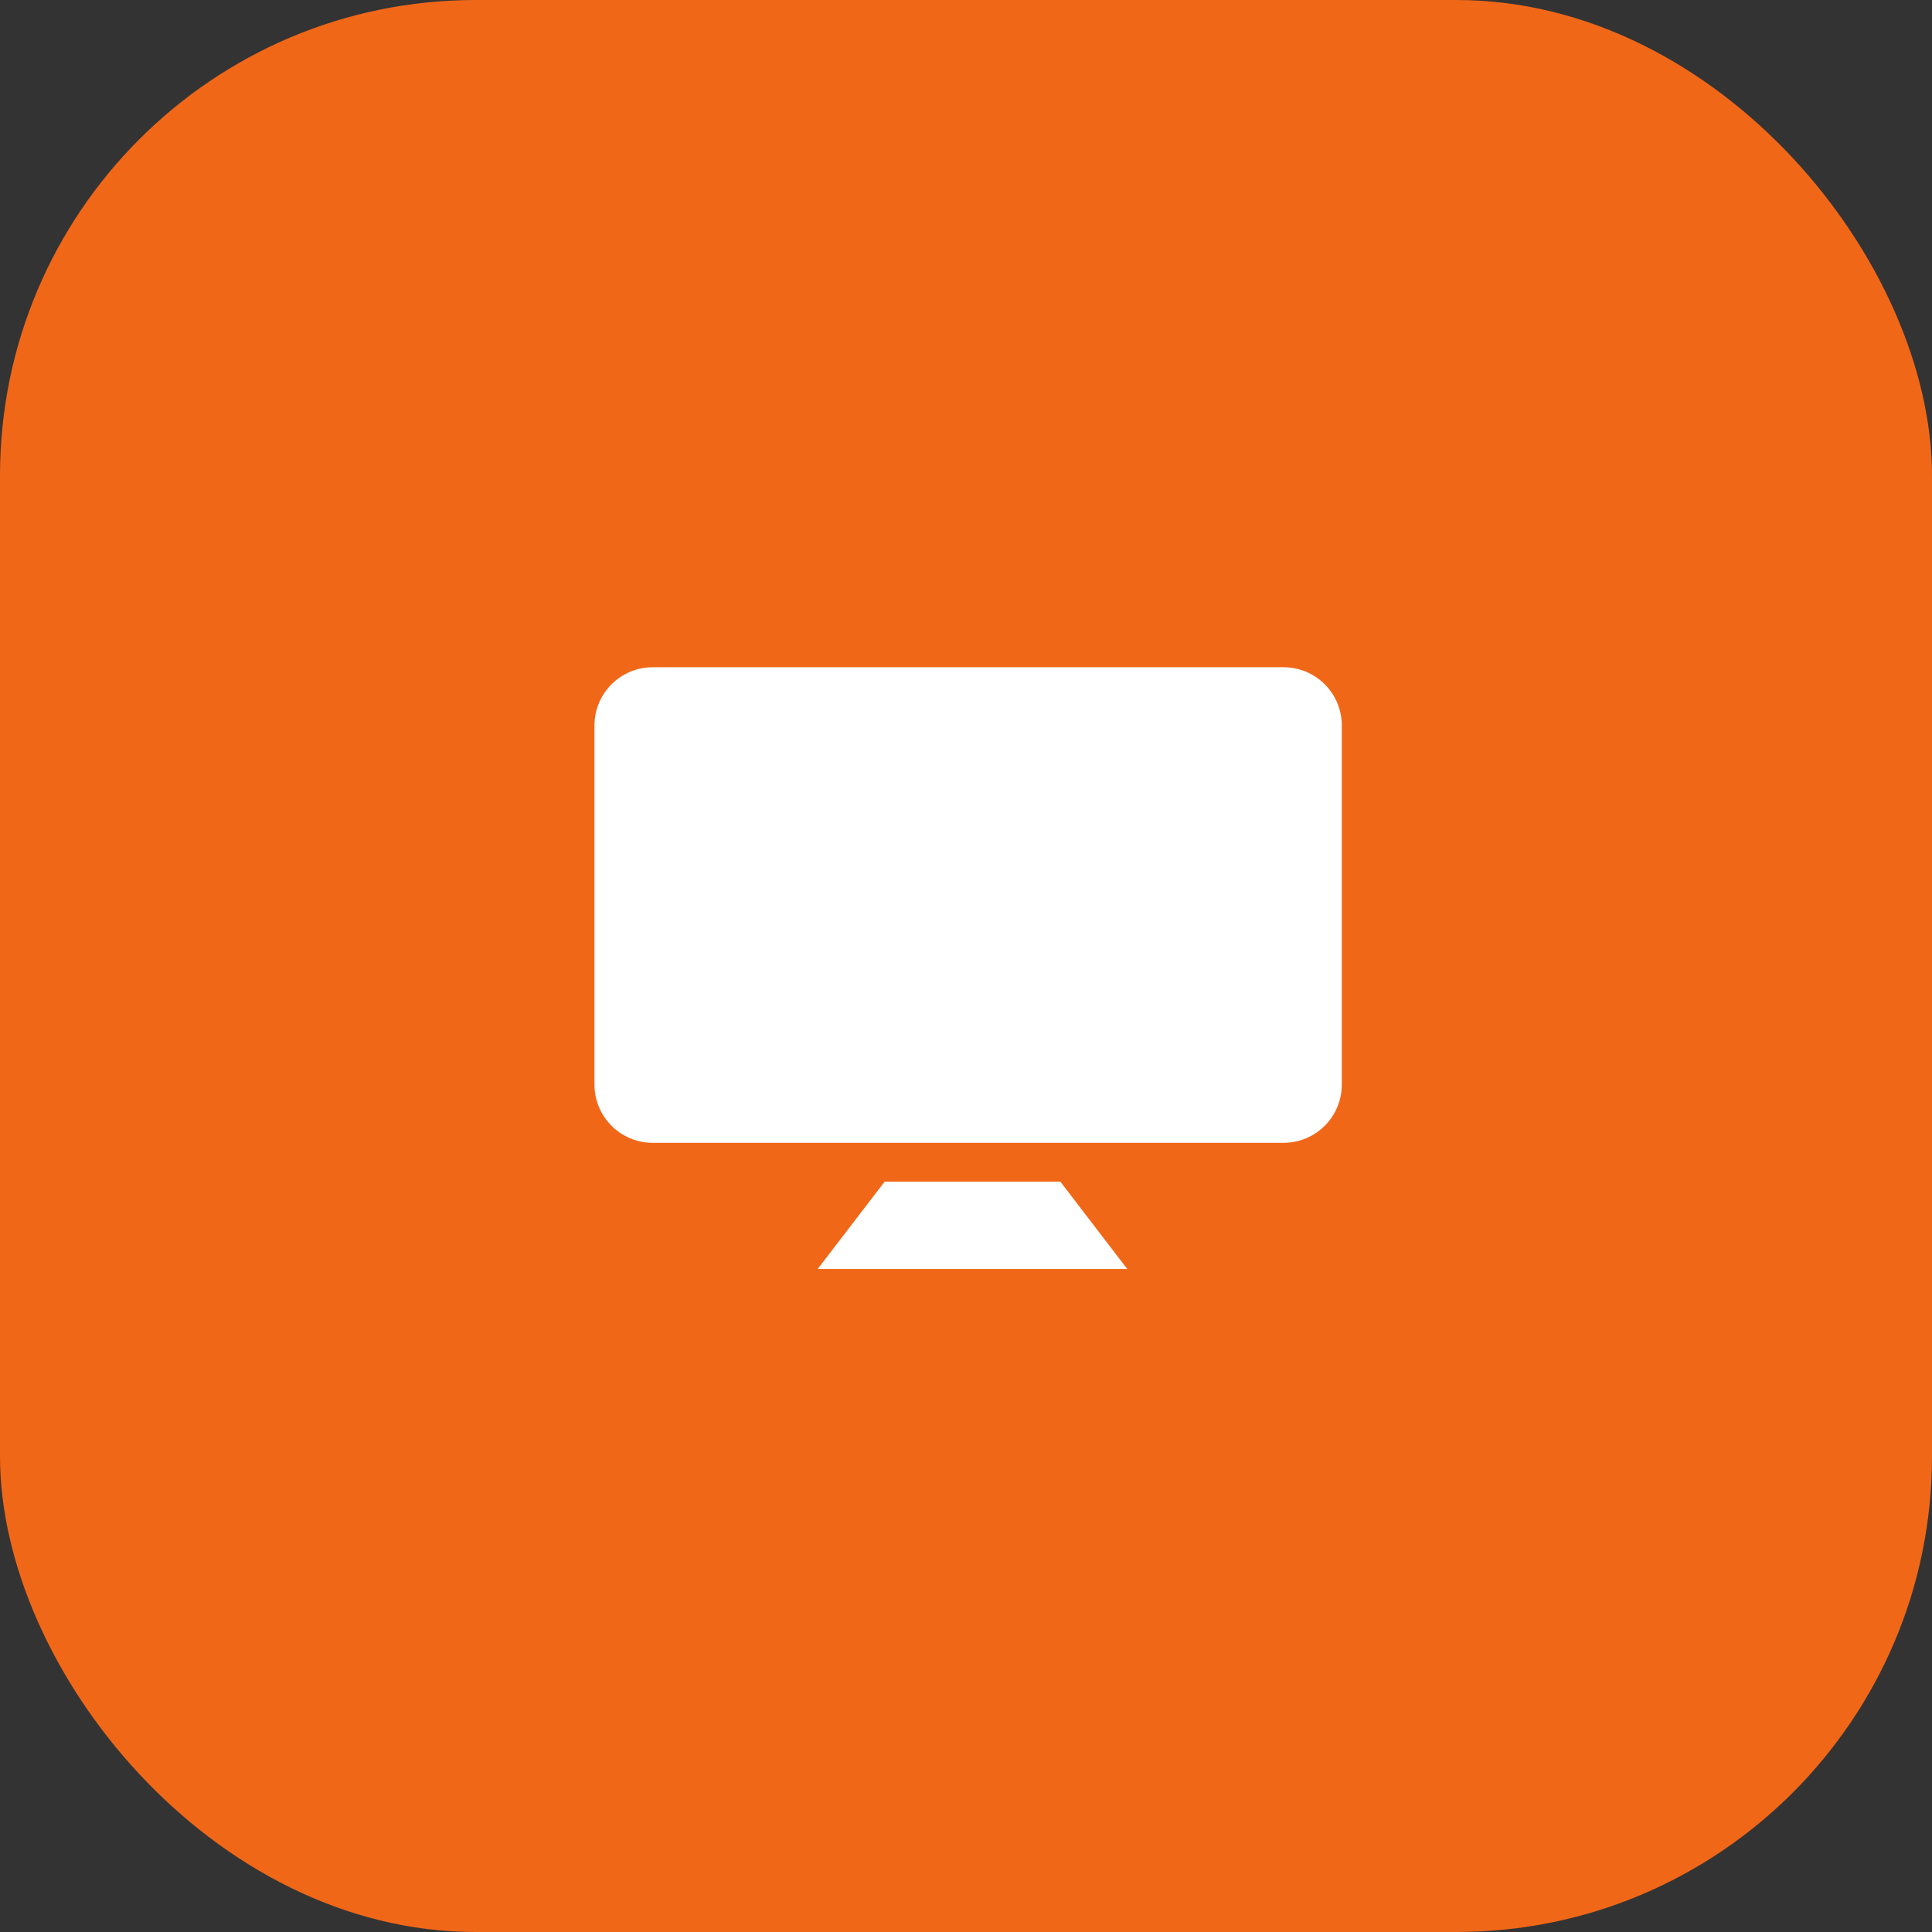 <svg width="65" height="65" viewBox="0 0 65 65" fill="none" xmlns="http://www.w3.org/2000/svg">
<rect x="0" y="0" width="65" height="65" fill="#333333" stroke="none"/>
<g id="Group 8">
<rect id="Rectangle" width="65" height="65" rx="16" fill="#F16718"/>
<path id="Combined Shape" fill-rule="evenodd" clip-rule="evenodd" d="M21.959 22.449H43.184C44.266 22.449 45.143 23.326 45.143 24.408V36.49C45.143 37.572 44.266 38.449 43.184 38.449H21.959C20.877 38.449 20 37.572 20 36.49V24.408C20 23.326 20.877 22.449 21.959 22.449ZM27.51 42.694L29.763 39.755H35.673L37.926 42.694H27.51Z" fill="white"/>
</g>
</svg>
